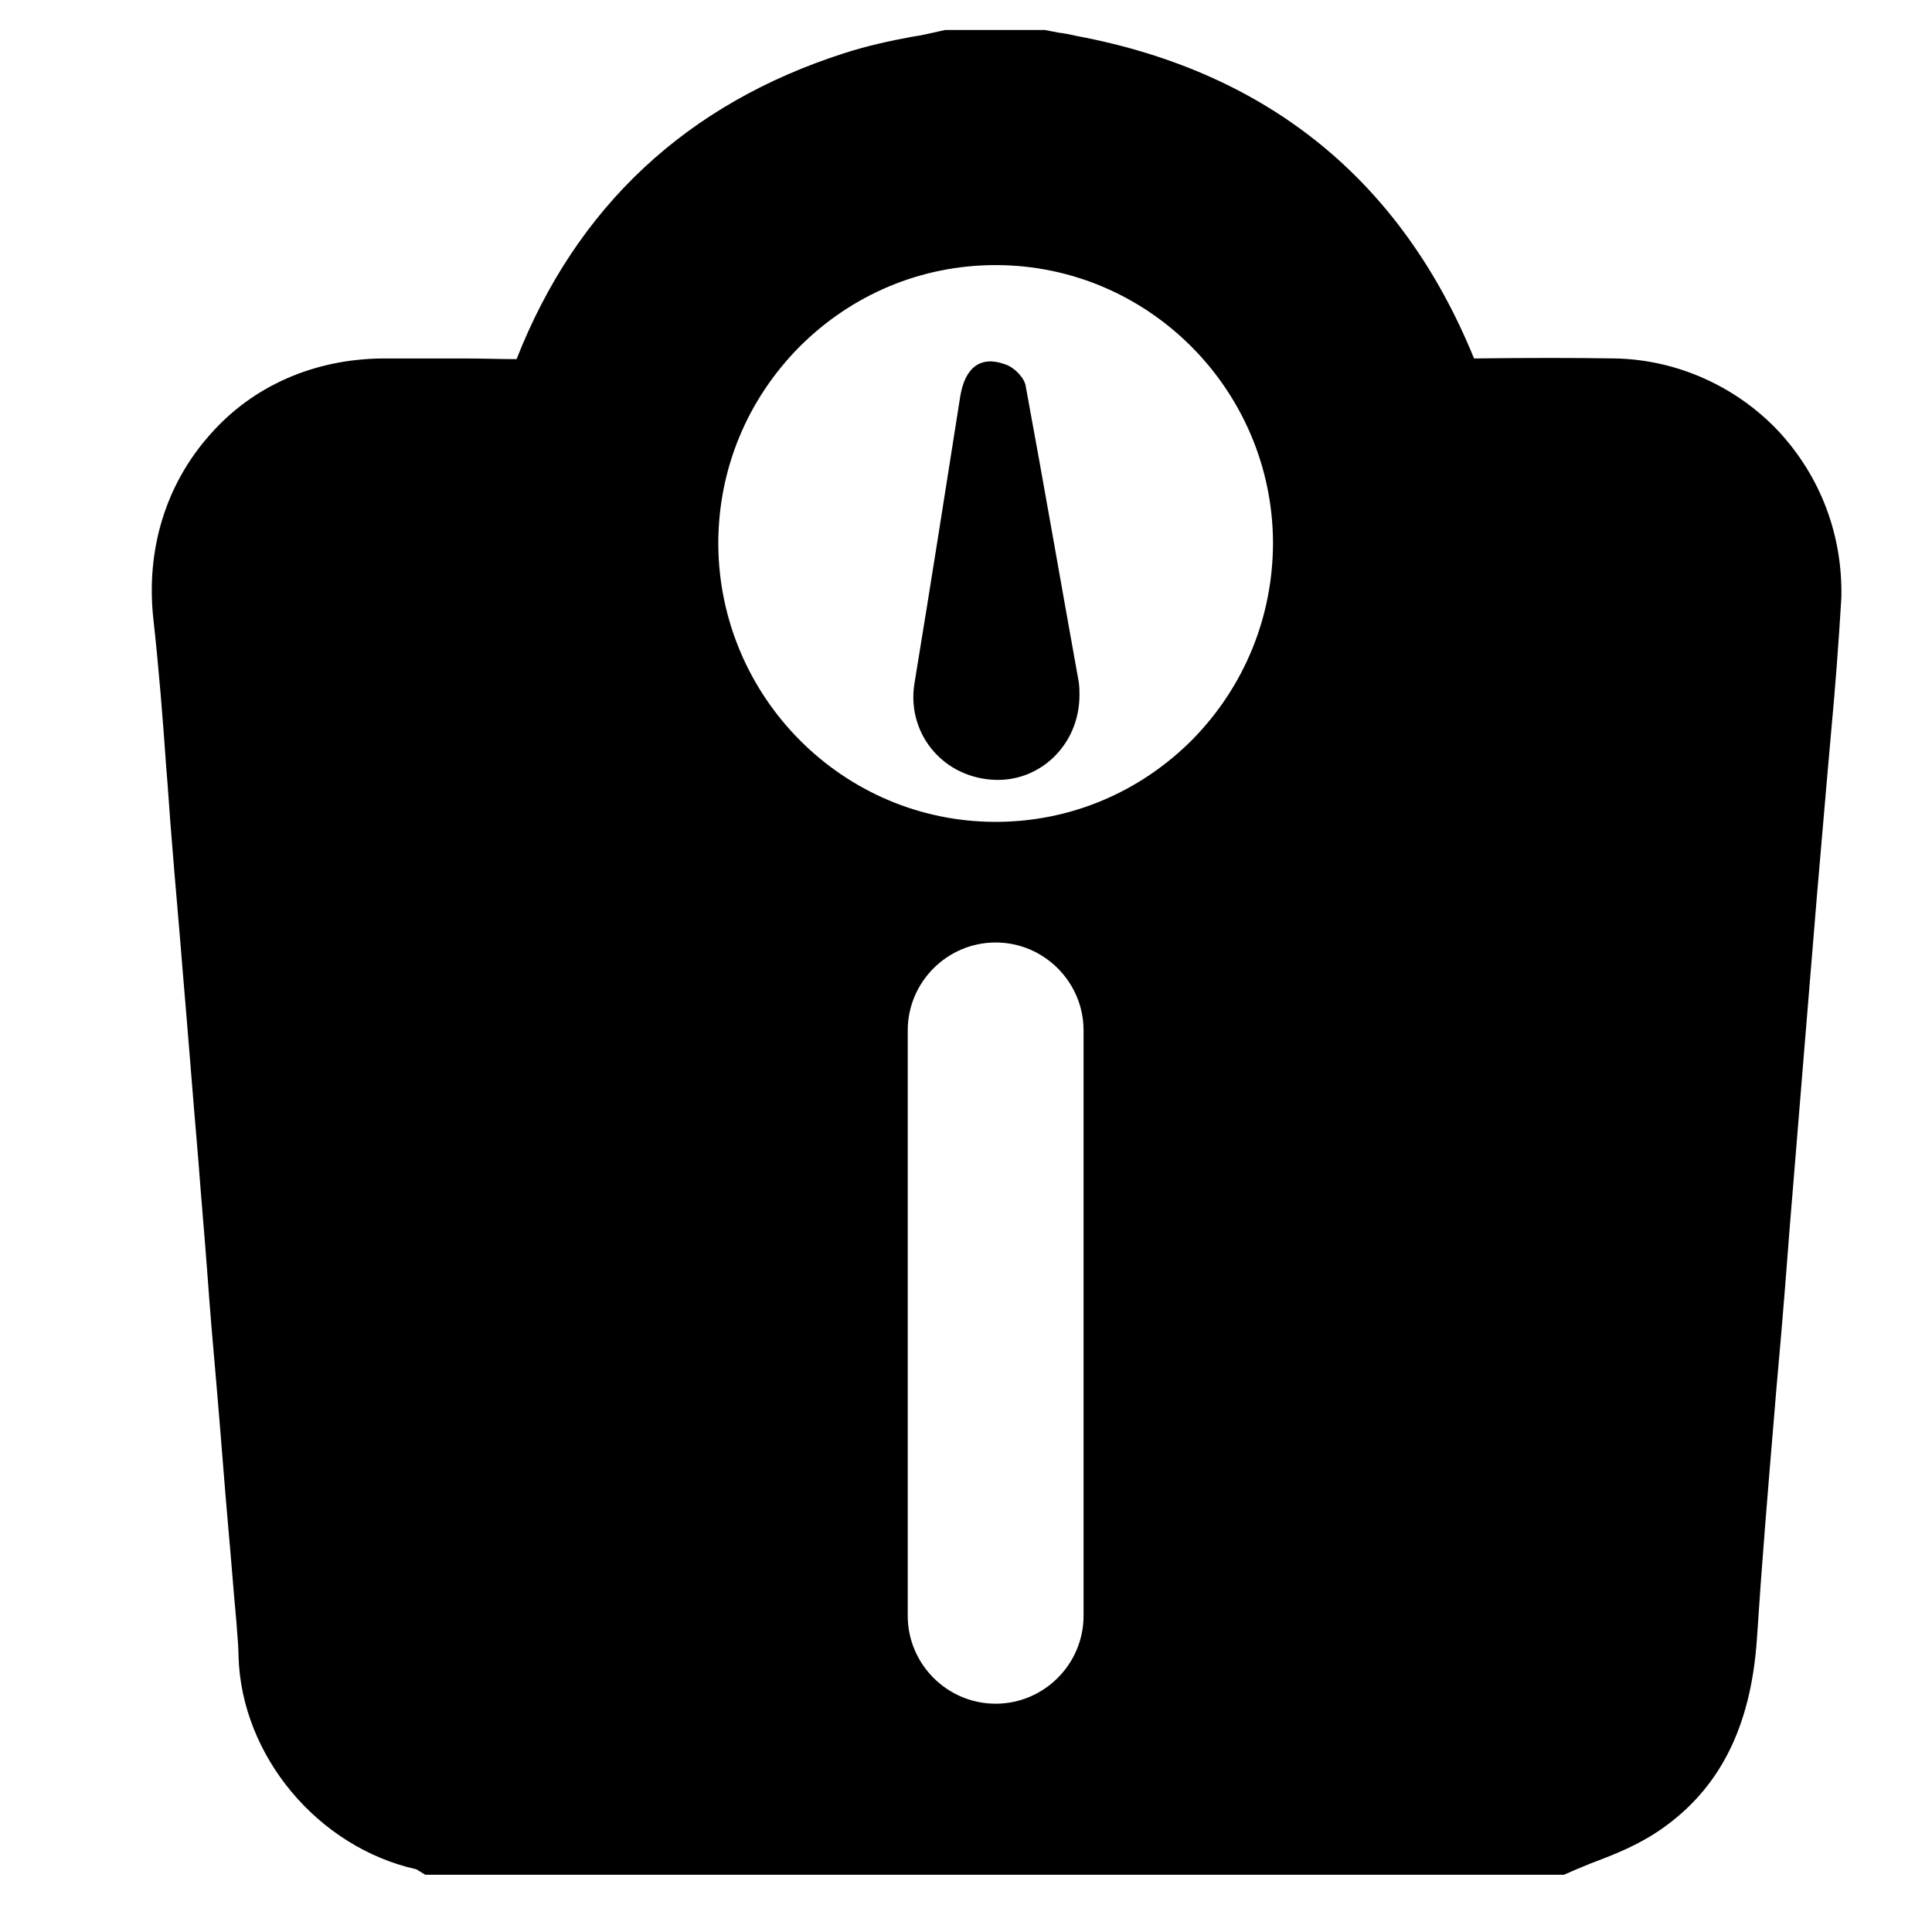 <?xml version="1.0" encoding="UTF-8"?> <svg xmlns="http://www.w3.org/2000/svg" xmlns:xlink="http://www.w3.org/1999/xlink" version="1.1" id="Layer_1" x="0px" y="0px" viewBox="0 0 283.5 283.5" style="enable-background:new 0 0 283.5 283.5;" xml:space="preserve"> <g> <path d="M150.5,56.6c-0.2-1.2-1.7-2.7-2.9-3.1c-3.7-1.4-6,0.4-6.7,4.7c-2.2,14-4.4,28-6.7,42c-1.2,7.1,3.8,13.6,11.2,14.2 c7,0.6,13-5,13-12.4c0-0.5,0-1.2-0.1-1.9C155.7,85.7,153.2,71.2,150.5,56.6z"></path> <path d="M261,63.3c-6.2-6.6-14.9-10.5-23.9-10.7c-6.2-0.1-12.7-0.1-20.8,0c-10.6-26-30.1-42-58.2-47.3c-0.9-0.2-1.8-0.4-2.7-0.5 l-2.1-0.4h-14.6l-0.9,0.2c-1.3,0.3-2.6,0.6-4,0.8c-3.2,0.6-6.5,1.3-9.9,2.4c-23.1,7.4-39.3,22.5-48.1,44.9c-2.4,0-4.9-0.1-7.9-0.1 c-2.8,0-5.5,0-8.3,0l-3.5,0c-10,0.1-19,4-25.3,11.2c-6.5,7.3-9.4,16.9-8.3,27c0.8,7.2,1.4,14.7,1.9,21.9c0.3,3.5,0.5,7,0.8,10.5 c0.5,6.4,1.1,12.8,1.6,19.2c0.8,9.3,1.5,18.5,2.3,27.8c0.4,5.4,0.9,10.9,1.3,16.3c0.4,5.7,0.9,11.4,1.4,17.1 c0.6,6.9,1.1,13.8,1.7,20.6c0.4,4.3,0.7,8.5,1.1,12.8l0.1,1.1c0.1,1.7,0.3,3.4,0.3,4.9c0.4,14.7,11.7,28.1,26.1,31.3l1.3,0.8h167.1 l1.6-0.7c1-0.4,2.1-0.9,3.2-1.3c2.9-1.1,6.1-2.4,9.2-4.5c8.8-6,13.4-15.1,14.3-28c0.7-10.8,1.6-21.7,2.5-32.4 c0.4-5.1,0.9-10.2,1.3-15.2c0.5-5.8,0.9-11.7,1.4-17.5c0.6-7.3,1.2-14.7,1.8-22c0.6-7.3,1.2-14.6,1.8-21.9c0.5-5.8,1-11.6,1.5-17.4 c0.2-2.3,0.4-4.5,0.6-6.8c0.6-6.4,1.1-13,1.5-19.7C270.4,78.6,267.2,70,261,63.3z M159,237.1c0,7.1-5.8,12.9-12.9,12.9 c-7.1,0-12.9-5.8-12.9-12.9v-85.9c0-7.1,5.8-12.9,12.9-12.9c7.1,0,12.9,5.8,12.9,12.9V237.1z M174.9,108.6 c-7.7,7.7-17.9,12-28.8,12c0,0,0,0,0,0c-22.4,0-40.6-18.3-40.7-40.8c0-10.9,4.2-21.1,11.9-28.9c7.7-7.7,17.9-12,28.8-12h0 c22.4,0,40.6,18.3,40.7,40.7C186.8,90.5,182.6,100.8,174.9,108.6z"></path> </g> </svg> 